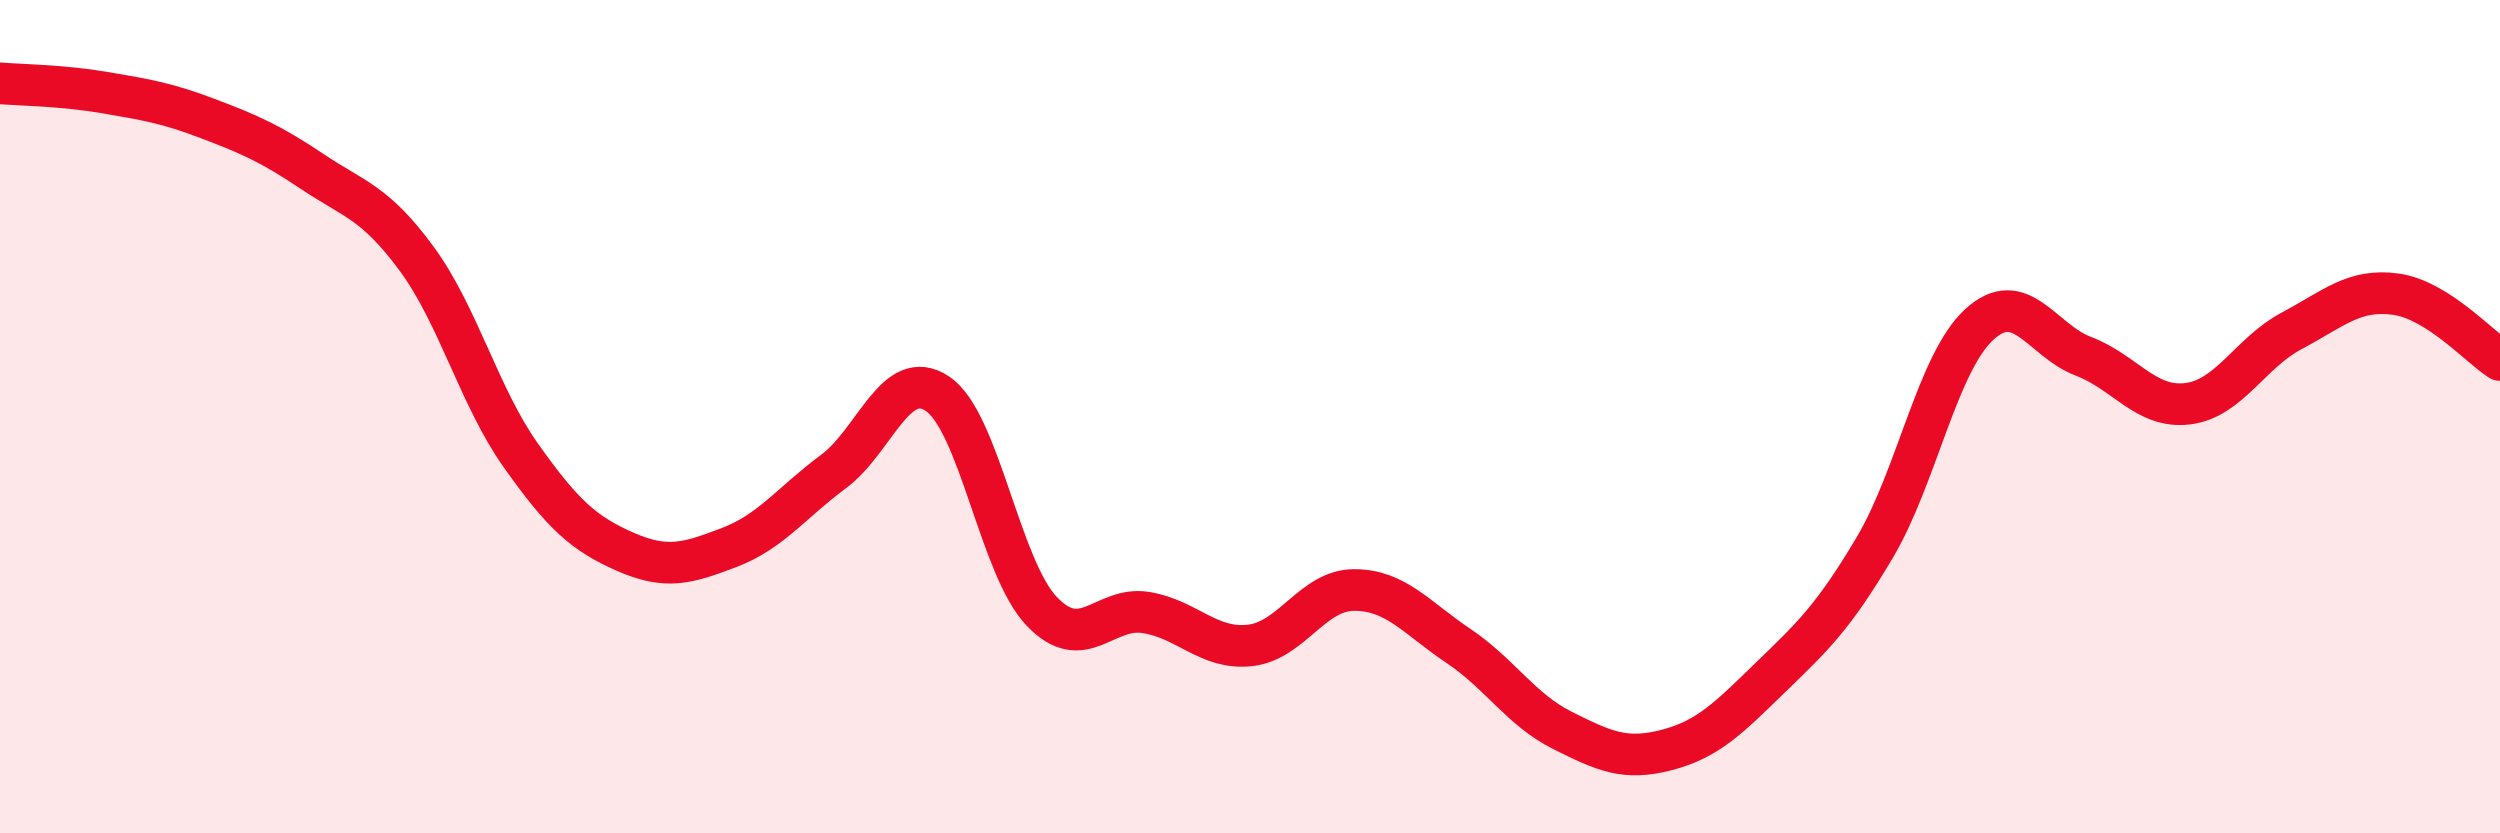 
    <svg width="60" height="20" viewBox="0 0 60 20" xmlns="http://www.w3.org/2000/svg">
      <path
        d="M 0,2 C 0.5,2.04 1.5,2.05 2.5,2.22 C 3.5,2.39 4,2.47 5,2.85 C 6,3.23 6.5,3.45 7.5,4.12 C 8.5,4.79 9,4.85 10,6.21 C 11,7.57 11.5,9.52 12.5,10.93 C 13.5,12.34 14,12.8 15,13.24 C 16,13.68 16.5,13.52 17.5,13.14 C 18.5,12.76 19,12.06 20,11.32 C 21,10.58 21.5,8.78 22.5,9.45 C 23.5,10.12 24,13.62 25,14.67 C 26,15.72 26.5,14.54 27.5,14.7 C 28.5,14.86 29,15.6 30,15.49 C 31,15.38 31.5,14.16 32.5,14.16 C 33.5,14.16 34,14.83 35,15.5 C 36,16.17 36.5,17.03 37.5,17.53 C 38.5,18.03 39,18.26 40,18 C 41,17.74 41.5,17.22 42.5,16.25 C 43.5,15.28 44,14.82 45,13.13 C 46,11.44 46.5,8.71 47.5,7.79 C 48.5,6.87 49,8.17 50,8.55 C 51,8.93 51.5,9.81 52.5,9.69 C 53.5,9.57 54,8.47 55,7.94 C 56,7.41 56.5,6.92 57.5,7.06 C 58.5,7.2 59.5,8.32 60,8.64L60 20L0 20Z"
        fill="#EB0A25"
        opacity="0.1"
        stroke-linecap="round"
        stroke-linejoin="round"
      />
      <path
        d="M 0,2 C 0.5,2.04 1.5,2.05 2.5,2.22 C 3.5,2.39 4,2.47 5,2.85 C 6,3.23 6.5,3.45 7.5,4.12 C 8.5,4.79 9,4.85 10,6.21 C 11,7.57 11.5,9.52 12.5,10.93 C 13.5,12.34 14,12.8 15,13.24 C 16,13.68 16.5,13.52 17.5,13.14 C 18.5,12.76 19,12.06 20,11.32 C 21,10.58 21.5,8.78 22.5,9.45 C 23.5,10.12 24,13.62 25,14.67 C 26,15.72 26.5,14.54 27.5,14.7 C 28.5,14.86 29,15.6 30,15.49 C 31,15.38 31.5,14.16 32.5,14.16 C 33.5,14.16 34,14.83 35,15.5 C 36,16.17 36.5,17.03 37.5,17.53 C 38.5,18.03 39,18.26 40,18 C 41,17.74 41.5,17.22 42.5,16.25 C 43.5,15.28 44,14.82 45,13.13 C 46,11.44 46.5,8.71 47.5,7.79 C 48.5,6.87 49,8.17 50,8.55 C 51,8.93 51.5,9.81 52.5,9.69 C 53.5,9.57 54,8.47 55,7.94 C 56,7.41 56.5,6.92 57.5,7.06 C 58.5,7.2 59.5,8.32 60,8.64"
        stroke="#EB0A25"
        stroke-width="1"
        fill="none"
        stroke-linecap="round"
        stroke-linejoin="round"
      />
    </svg>
  